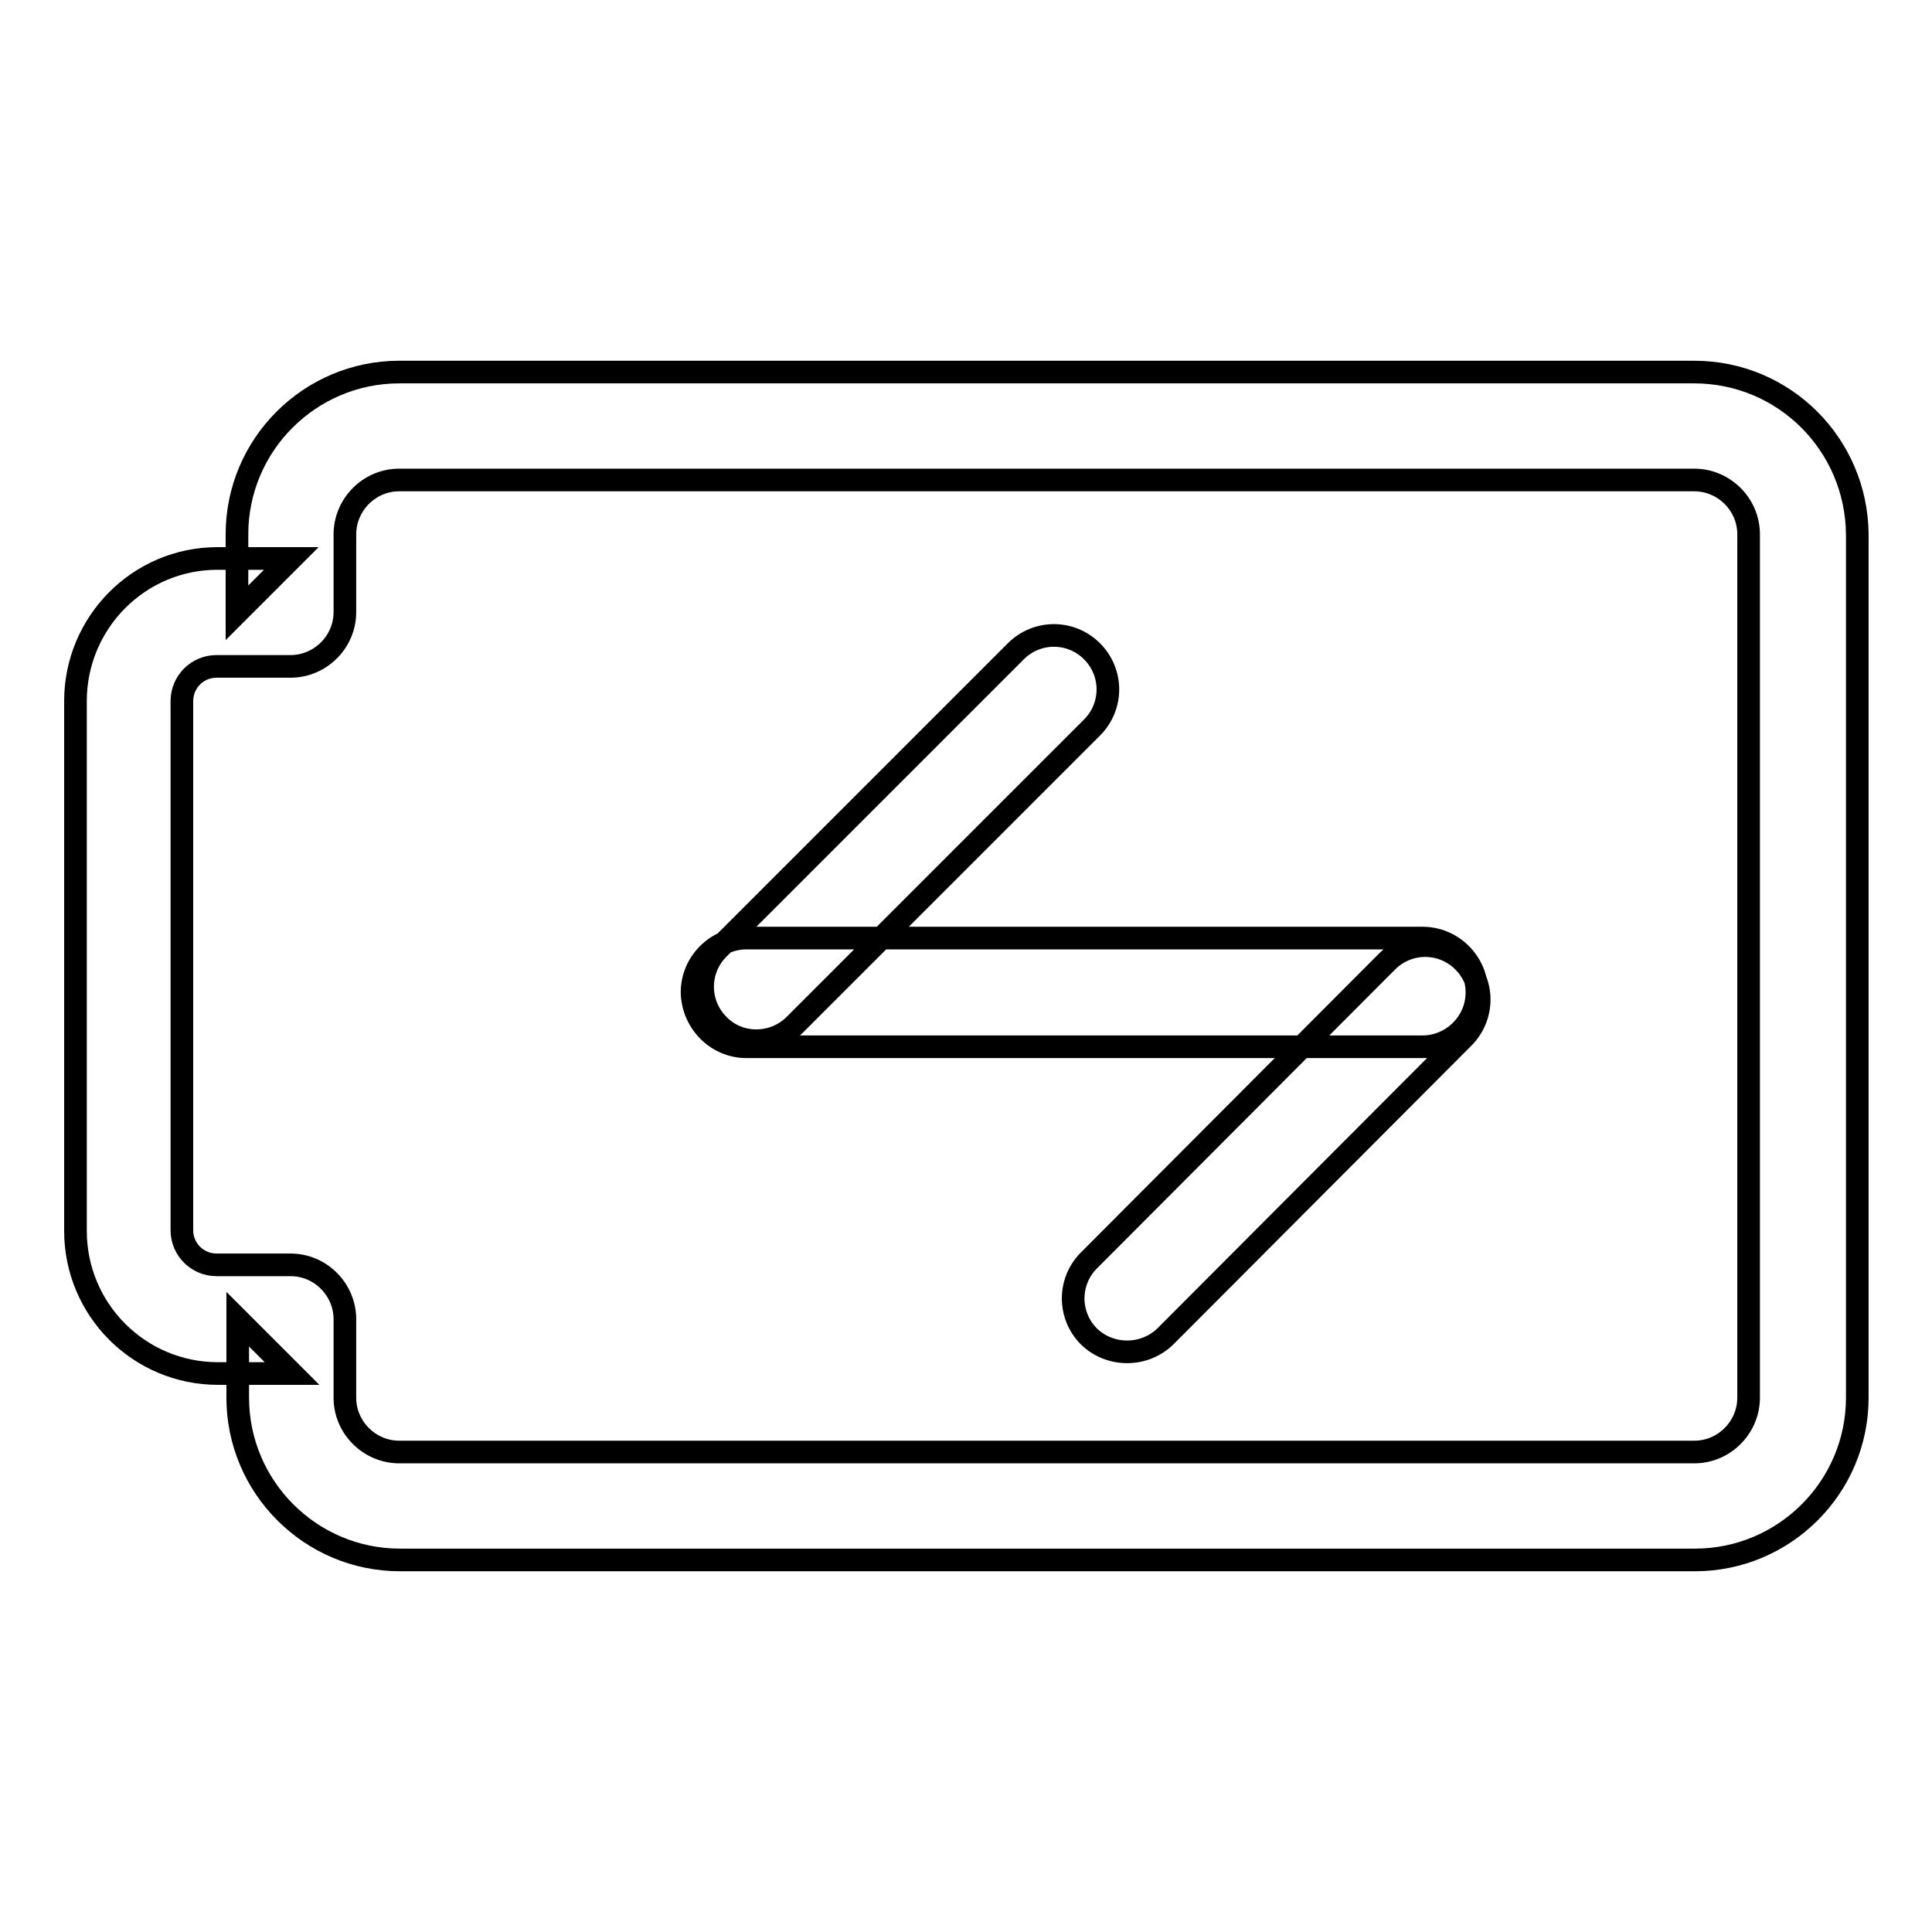 <?xml version="1.0" encoding="utf-8"?>
<!-- Svg Vector Icons : http://www.onlinewebfonts.com/icon -->
<!DOCTYPE svg PUBLIC "-//W3C//DTD SVG 1.1//EN" "http://www.w3.org/Graphics/SVG/1.1/DTD/svg11.dtd">
<svg version="1.1" xmlns="http://www.w3.org/2000/svg" xmlns:xlink="http://www.w3.org/1999/xlink" x="0px" y="0px" viewBox="0 0 256 256" enable-background="new 0 0 256 256" xml:space="preserve">
<g><g><path stroke-width="3" fill-opacity="0" stroke="#000000"  d="M98.9,138.7h89.6c3.9,0,7.2-3.2,7.2-7.2c0-3.9-3.2-7.2-7.2-7.2H98.9c-3.9,0-7.2,3.2-7.2,7.2C91.8,135.5,95,138.7,98.9,138.7L98.9,138.7z M105.3,135.8l39.4-39.4c2.8-2.8,2.8-7.3,0-10.1c-2.8-2.8-7.3-2.8-10.1,0l-39.4,39.4c-2.8,2.8-2.8,7.3,0,10.1C97.9,138.6,102.5,138.6,105.3,135.8L105.3,135.8z M154.4,177.1l39.5-39.6c2.8-2.8,2.8-7.3,0-10.1c-2.8-2.8-7.3-2.8-10.1,0l-39.5,39.6c-2.8,2.8-2.8,7.3,0,10.1C147.1,179.8,151.6,179.8,154.4,177.1L154.4,177.1z"/><path stroke-width="3" fill-opacity="0" stroke="#000000"  d="M224.5,49.3H52.9c-11.8,0-21.5,9.6-21.5,21.5v10.4l7.2-7.2h-9.8C18.4,74,10,82.5,10,92.9v70.2c0,10.4,8.4,18.9,18.9,18.9h9.8l-7.2-7.2v10.4c0,11.8,9.6,21.5,21.5,21.5h171.6c11.8,0,21.5-9.6,21.5-21.5V70.8C246,58.9,236.4,49.3,224.5,49.3L224.5,49.3z M224.5,63.6c3.9,0,7.2,3.2,7.2,7.2v114.4c0,3.9-3.2,7.2-7.2,7.2H52.9c-3.9,0-7.2-3.2-7.2-7.2v-10.4c0-3.9-3.2-7.2-7.2-7.2h-9.8c-2.5,0-4.6-2-4.6-4.6V92.9c0-2.5,2-4.6,4.6-4.6h9.8c3.9,0,7.2-3.2,7.2-7.2V70.8c0-3.9,3.2-7.2,7.2-7.2H224.5L224.5,63.6z"/></g></g>
</svg>